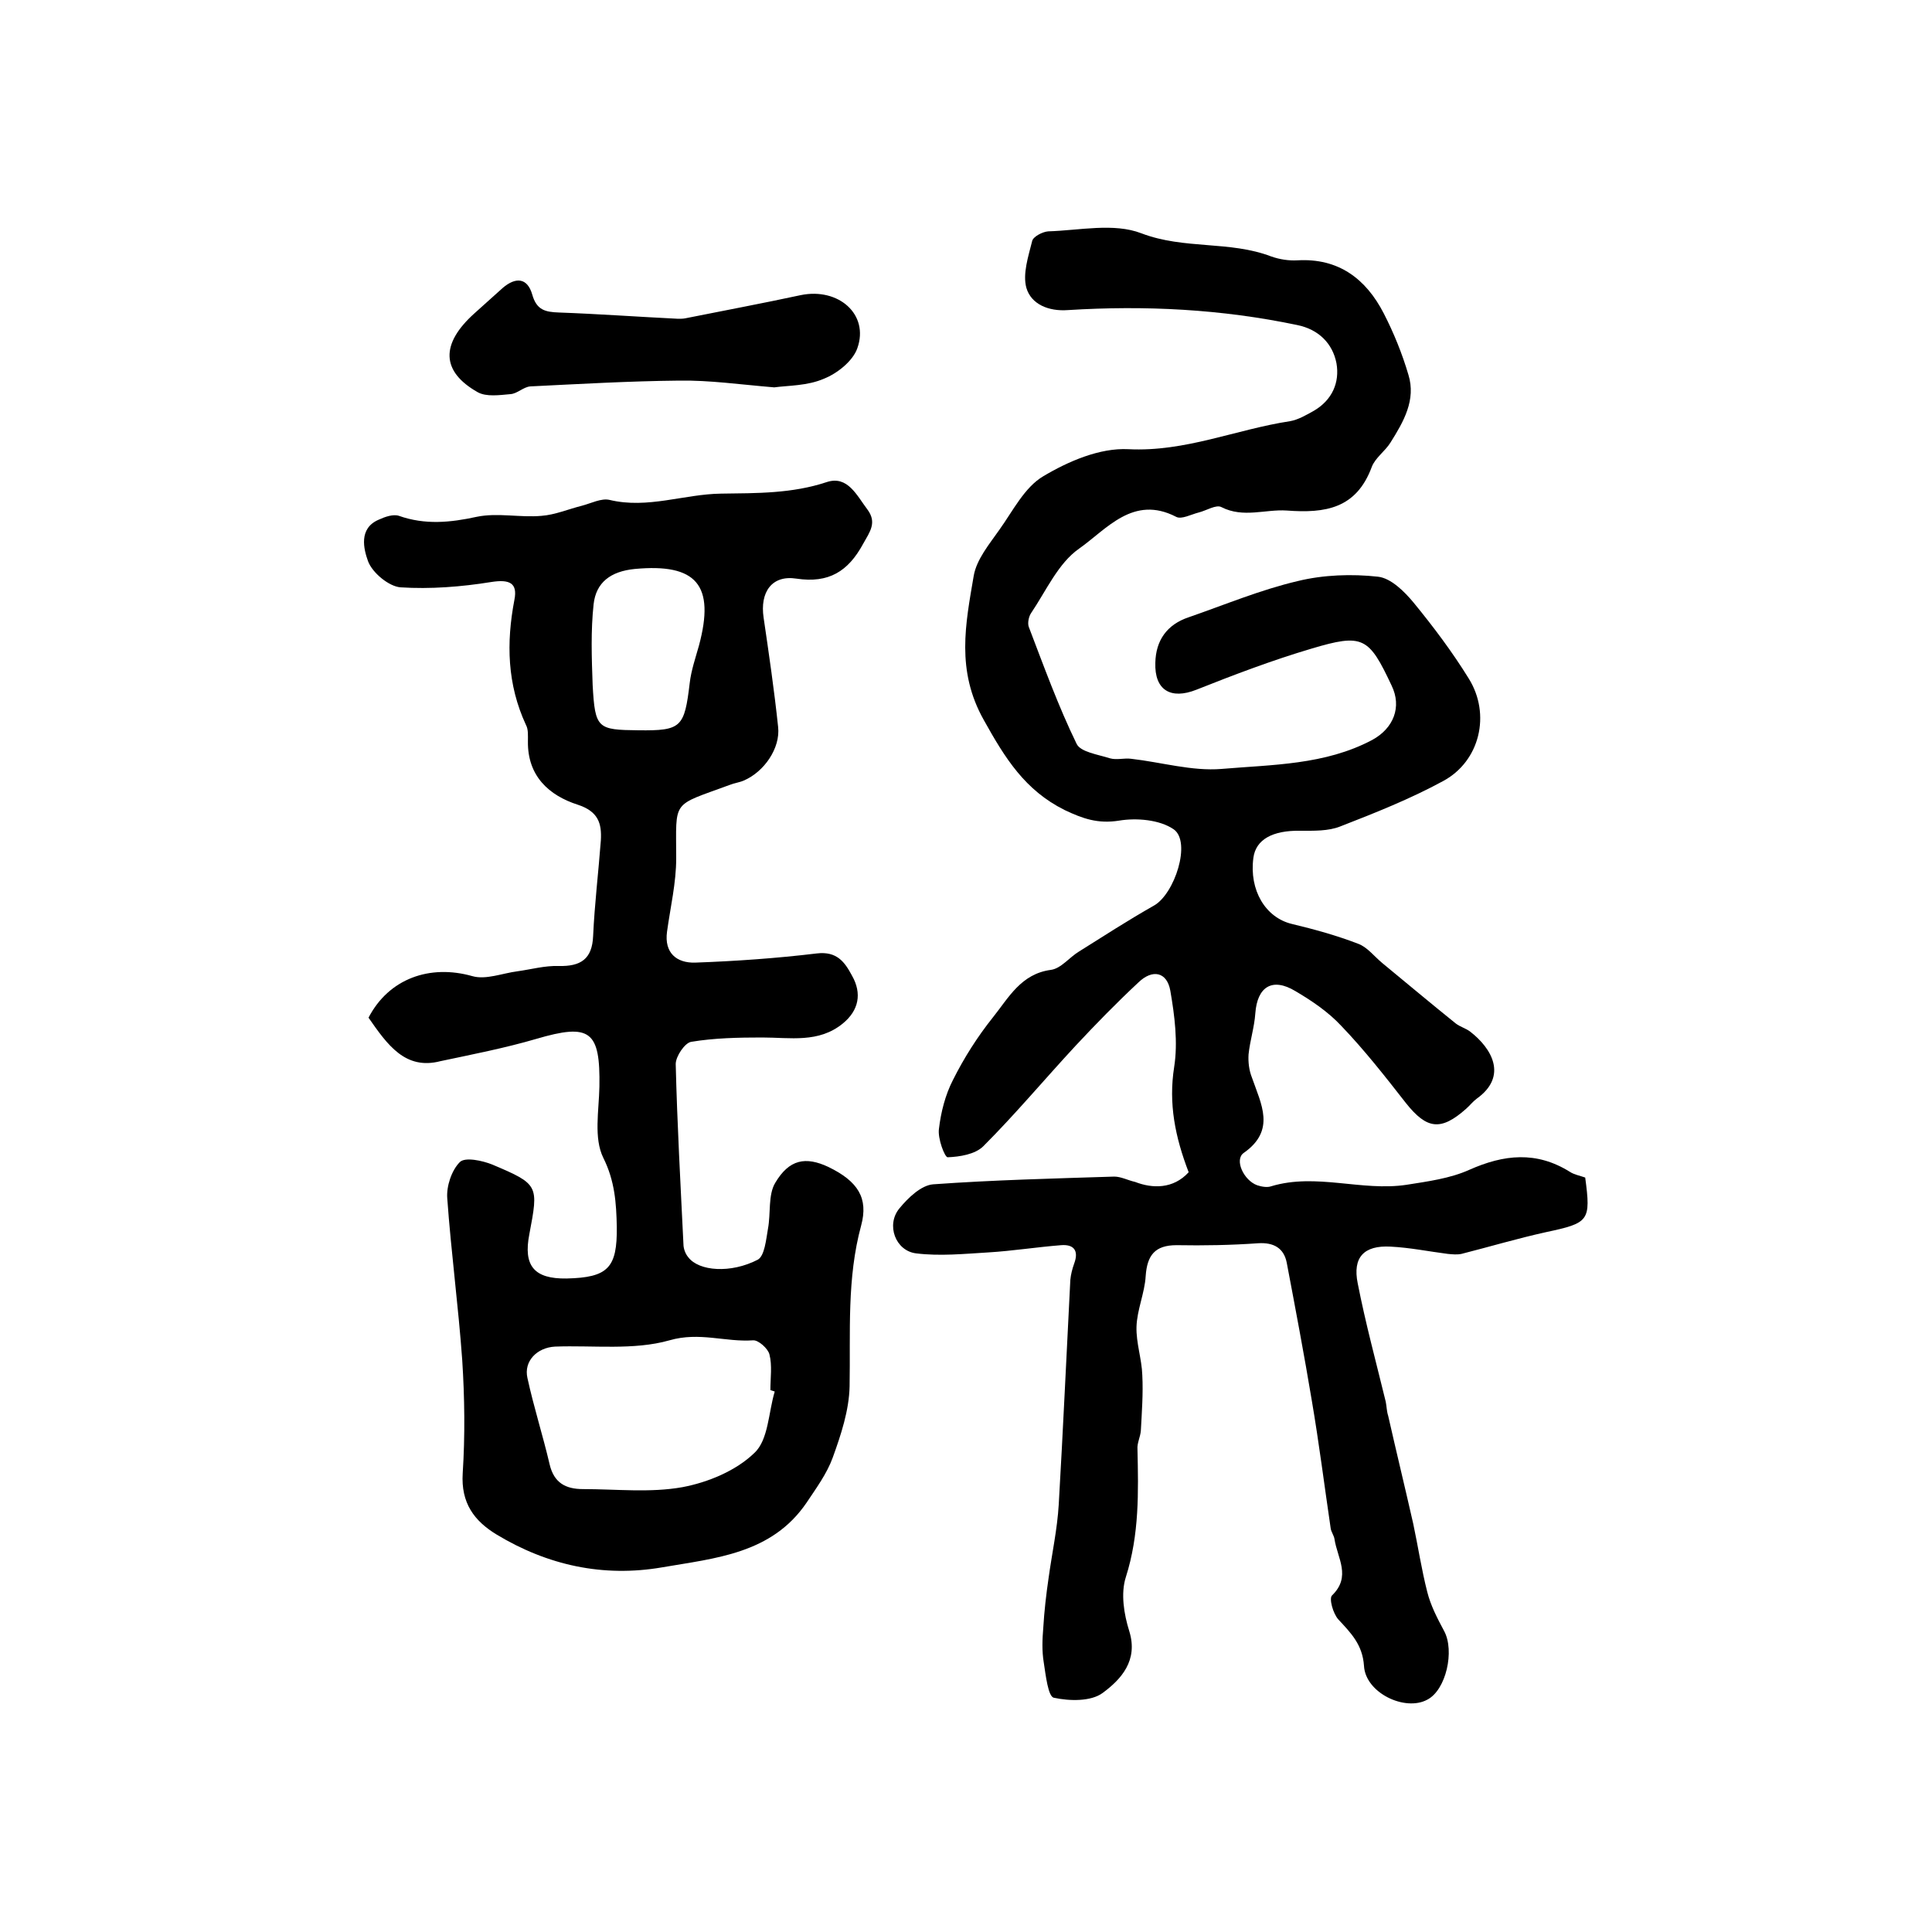 <?xml version="1.0" encoding="utf-8"?>
<!-- Generator: Adobe Illustrator 22.0.0, SVG Export Plug-In . SVG Version: 6.00 Build 0)  -->
<svg version="1.1" id="图层_1" xmlns="http://www.w3.org/2000/svg" xmlns:xlink="http://www.w3.org/1999/xlink" x="0px" y="0px"
	 viewBox="0 0 400 400" style="enable-background:new 0 0 400 400;" xml:space="preserve">
<style type="text/css">
	.st0{fill:#FFFFFF;}
</style>
<g>
	
	<path d="M246.1,242.7c-2.8-7.3-4.2-14.2-3-21.8c0.8-5.1,0.1-10.6-0.8-15.8c-0.7-3.9-3.7-4.5-6.6-1.7c-4.5,4.2-8.8,8.6-13,13.1
		c-6.4,6.9-12.5,14.2-19.1,20.8c-1.7,1.7-4.9,2.2-7.4,2.3c-0.6,0-2.1-3.9-1.8-5.9c0.4-3.4,1.3-7,2.9-10.1c2.3-4.6,5.1-9,8.3-13
		c3.2-4,5.8-9,12-9.8c2.1-0.3,3.8-2.6,5.8-3.8c5.1-3.2,10.2-6.5,15.5-9.5c4.3-2.4,7.8-13.2,4.1-15.8c-2.9-2-7.7-2.4-11.3-1.8
		c-4.4,0.7-7.5-0.4-11.3-2.2c-8.2-4.1-12.3-10.7-16.7-18.6c-5.8-10.3-3.8-19.9-2.1-29.9c0.6-3.4,3.2-6.5,5.3-9.5
		c2.8-3.9,5.2-8.8,9.1-11.1c5.2-3.1,11.7-5.9,17.6-5.6c11.8,0.6,22.3-4.1,33.5-5.8c1.7-0.3,3.4-1.3,5-2.2c3.7-2.2,5.3-5.8,4.6-9.8
		c-0.8-4.1-3.7-7-8.1-7.9c-15.7-3.3-31.5-4.1-47.5-3.1c-4,0.3-7.6-1.2-8.6-4.6c-0.8-2.9,0.4-6.5,1.2-9.7c0.2-0.9,2.1-1.9,3.3-2
		c6.5-0.2,13.6-1.8,19.3,0.4c8.9,3.4,18.3,1.5,26.9,4.8c1.7,0.6,3.6,0.9,5.4,0.8c8.5-0.5,14.2,3.8,17.9,11c2.1,4.1,3.8,8.3,5.1,12.7
		c1.6,5.2-1,9.7-3.7,14c-1.1,1.8-3.2,3.2-3.9,5.1c-3.2,8.6-9.6,9.6-17.6,9c-4.4-0.3-9,1.6-13.5-0.7c-1.1-0.6-3.1,0.7-4.7,1.1
		c-1.6,0.4-3.6,1.5-4.7,0.9c-8.9-4.6-14.4,2.6-20.1,6.6c-4.3,3-6.8,8.7-9.9,13.3c-0.5,0.7-0.8,2.1-0.5,2.9
		c3.1,8.1,6.1,16.4,9.9,24.2c0.8,1.7,4.4,2.2,6.9,3c1.4,0.4,3-0.1,4.4,0.1c6.2,0.7,12.6,2.6,18.7,2.1c10.5-0.9,21.4-0.8,31.2-6
		c4.4-2.4,6.2-6.8,4-11.3c-4.7-10-5.9-10.8-16.6-7.6c-8.1,2.4-16,5.4-23.8,8.5c-5.3,2.1-8.7,0.1-8.5-5.6c0.1-4.6,2.4-7.9,6.9-9.4
		c7.5-2.6,14.9-5.7,22.6-7.5c5.3-1.3,11.2-1.5,16.6-0.9c2.7,0.3,5.5,3.1,7.4,5.4c4.1,5,8,10.2,11.4,15.7c4.6,7.4,2.3,17.1-5.3,21.2
		c-6.8,3.7-14.1,6.6-21.3,9.4c-2.5,1-5.5,0.9-8.3,0.9c-5.7-0.1-9.2,1.8-9.7,5.6c-0.9,6.7,2.5,12.4,8,13.7c4.6,1.1,9.3,2.4,13.7,4.1
		c1.9,0.7,3.3,2.6,5,4c5.1,4.2,10.1,8.4,15.2,12.5c0.9,0.7,2.1,1,3,1.7c4.4,3.4,7.9,9.2,1.3,13.9c-0.8,0.6-1.4,1.4-2.2,2.1
		c-5.2,4.6-8.1,4.2-12.4-1.2c-4.3-5.5-8.6-11-13.4-16c-2.7-2.9-6.1-5.2-9.5-7.2c-4.8-2.9-7.9-0.9-8.3,4.6c-0.2,2.9-1.1,5.6-1.4,8.5
		c-0.1,1.6,0.1,3.3,0.7,4.8c1.9,5.5,5,10.9-1.7,15.6c-2,1.4,0,5.7,2.8,6.7c0.9,0.3,2.1,0.5,2.9,0.2c9.3-2.8,18.7,1.1,28-0.3
		c4.4-0.7,9-1.3,13-3.1c7.2-3.2,13.9-3.9,20.8,0.4c0.9,0.6,2.1,0.8,3.2,1.2c1.2,9,0.8,9.4-8.1,11.3c-5.9,1.3-11.6,3-17.5,4.5
		c-0.9,0.2-1.9,0.1-2.9,0c-3.9-0.5-7.8-1.3-11.8-1.5c-5.5-0.3-7.9,2.2-6.8,7.6c1.6,8.2,3.8,16.3,5.8,24.5c0.2,1,0.2,2,0.5,2.9
		c1.7,7.5,3.5,14.9,5.2,22.4c1,4.7,1.7,9.4,2.9,14.1c0.7,2.8,2.1,5.5,3.5,8.1c2.2,4.1,0.4,12.2-3.5,14.2c-4.6,2.5-12.8-1.4-13.1-7
		c-0.3-4.4-2.7-6.8-5.3-9.6c-1.1-1.2-2-4.4-1.3-5c4-3.9,1.1-7.7,0.5-11.6c-0.1-0.8-0.7-1.5-0.8-2.3c-1.3-8.8-2.4-17.6-3.9-26.4
		c-1.6-9.6-3.4-19.1-5.2-28.6c-0.6-3-2.7-4.2-5.9-4c-5.6,0.4-11.3,0.5-16.9,0.4c-4.5,0-6.1,2.1-6.4,6.4c-0.2,3.5-1.8,7-1.9,10.5
		c-0.1,3.3,1.1,6.7,1.2,10c0.2,3.8-0.1,7.7-0.3,11.5c-0.1,1.3-0.8,2.6-0.7,3.8c0.2,8.9,0.4,17.7-2.4,26.5c-1.1,3.4-0.4,7.7,0.7,11.2
		c1.9,6.1-1.7,10-5.5,12.8c-2.4,1.8-6.9,1.7-10.1,1c-1.2-0.2-1.7-4.7-2.1-7.3c-0.4-2.4-0.3-4.8-0.1-7.2c0.2-3.4,0.6-6.9,1.1-10.3
		c0.7-5.1,1.8-10.1,2.1-15.2c0.9-15.5,1.6-31,2.4-46.5c0.1-1.1,0.4-2.3,0.8-3.4c1-2.7-0.1-4-2.7-3.8c-5.1,0.4-10.1,1.2-15.1,1.5
		c-5,0.3-10,0.8-14.9,0.2c-4.3-0.5-6.3-5.9-3.5-9.3c1.8-2.2,4.5-4.8,7-5c12.5-0.9,25-1.2,37.5-1.6c1.4,0,2.9,0.8,4.3,1.1
		C238.6,246.1,242.9,246.2,246.1,242.7z"/>
	<path d="M76.3,210.7c4.2-8.1,12.7-11.1,21.5-8.6c2.8,0.8,6.2-0.6,9.3-1c2.9-0.4,5.7-1.2,8.6-1.1c4.5,0.1,6.9-1.4,7.1-6.2
		c0.3-6.6,1.1-13.2,1.6-19.8c0.2-3.5-0.5-6-4.8-7.4c-5.9-1.9-10.4-5.9-10.3-13.1c0-1.2,0.1-2.5-0.4-3.4c-3.9-8.4-4.1-17-2.4-25.9
		c0.7-3.5-1-4.3-4.8-3.7c-6.2,1-12.6,1.5-18.8,1.1c-2.4-0.2-5.8-3-6.7-5.4c-0.9-2.5-2-6.8,2.2-8.6c1.3-0.6,3-1.2,4.2-0.8
		c5.4,1.9,10.6,1.4,16.1,0.2c4.3-0.9,9,0.2,13.4-0.2c2.8-0.2,5.6-1.4,8.4-2.1c1.9-0.5,4-1.6,5.7-1.2c7.9,1.9,15.4-1.2,23.1-1.3
		c7.4-0.1,14.7,0,21.9-2.4c4.3-1.4,6.2,2.8,8.4,5.7c2,2.7,0.5,4.6-0.9,7.1c-3.1,5.7-7.1,8.2-13.8,7.2c-5.1-0.8-7.6,2.8-6.8,8.1
		c1.1,7.5,2.2,15,3,22.6c0.5,4.4-2.9,9.3-7.1,11.1c-0.9,0.4-1.9,0.5-2.9,0.9c-12.2,4.5-11.1,2.9-11.1,15.2c0,5.1-1.2,10.1-1.9,15.2
		c-0.6,4.4,2,6.5,5.8,6.4c8.4-0.3,16.9-0.9,25.2-1.9c4.2-0.5,5.8,1.8,7.3,4.6c2.1,3.7,1.4,7.2-1.9,9.9c-5,4.1-10.9,2.9-16.7,2.9
		c-4.9,0-9.9,0.1-14.7,0.9c-1.3,0.2-3.2,3-3.2,4.6c0.3,12.4,1,24.9,1.6,37.3c0,0.9,0.4,2,1,2.7c2.2,2.9,8.8,3.4,14.4,0.5
		c1.4-0.8,1.7-4.1,2.1-6.4c0.6-3.2,0-7,1.5-9.5c2.9-4.9,6.3-5.5,11-3.3c6.2,3,8.3,6.5,6.8,12.1c-3,11-2.2,22.1-2.4,33.3
		c-0.1,5-1.8,10.1-3.5,14.8c-1.2,3.3-3.4,6.3-5.4,9.3c-7.2,10.6-18.9,11.5-29.9,13.4c-12.2,2.1-23.7-0.4-34.3-6.8
		c-4.6-2.8-7.4-6.5-7-12.7c0.5-7.8,0.4-15.6-0.1-23.4c-0.8-11.2-2.3-22.3-3.1-33.5c-0.2-2.5,0.9-5.8,2.6-7.5
		c1.1-1.1,4.7-0.3,6.7,0.5c9.7,4.1,9.6,4.3,7.7,14.4c-1.3,6.6,1,9.3,7.7,9.2c8.6-0.2,10.5-2.2,10.4-10.7c-0.1-4.9-0.4-9.5-2.8-14.3
		c-2-4.1-0.9-9.7-0.8-14.7c0.2-11.6-1.9-13.2-13.1-9.9c-6.5,1.9-13.2,3.2-19.8,4.6C83.9,221.6,80.2,216.3,76.3,210.7z M160.4,288.1
		c-0.3-0.1-0.6-0.2-0.9-0.3c0-2.5,0.4-5.1-0.2-7.4c-0.3-1.2-2.3-3-3.4-2.9c-5.7,0.4-11.1-1.8-17.3,0c-7.4,2.1-15.8,1-23.7,1.3
		c-3.7,0.2-6.5,3-5.7,6.5c1.3,6,3.2,11.9,4.6,17.9c0.9,3.8,3.3,5.1,6.9,5.1c6.9,0,13.9,0.8,20.6-0.4c5.3-1,11.1-3.4,14.9-7.1
		C159.1,298.1,159.1,292.4,160.4,288.1z M132.2,151.2c8.9,0.1,9.5-0.6,10.6-9.8c0.3-2.6,1.2-5.2,1.9-7.7
		c3.4-12.6-0.5-17.1-13.3-15.9c-5,0.5-8,2.8-8.5,7.3c-0.6,5.5-0.4,11.1-0.2,16.7C123.2,150.9,123.7,151.1,132.2,151.2z"/>
	<path d="M160.3,80.2c-7.2-0.6-13.4-1.5-19.7-1.4c-10.3,0.1-20.6,0.7-30.8,1.2c-1.4,0.1-2.7,1.5-4.1,1.6c-2.3,0.2-5,0.6-6.8-0.4
		c-7.6-4.3-7.7-10-0.7-16.3c2-1.8,3.9-3.5,5.9-5.3c2.7-2.3,5.1-2.1,6.1,1.4c0.9,3.2,2.7,3.6,5.5,3.7c8.3,0.3,16.5,0.9,24.7,1.3
		c0.5,0,1,0,1.5-0.1c8-1.6,16-3.1,23.9-4.8c7.8-1.6,14.2,4,11.7,11c-0.9,2.6-4.1,5.2-6.9,6.3C167.2,79.9,163.2,79.8,160.3,80.2z"/>
	
	
</g>
</svg>

